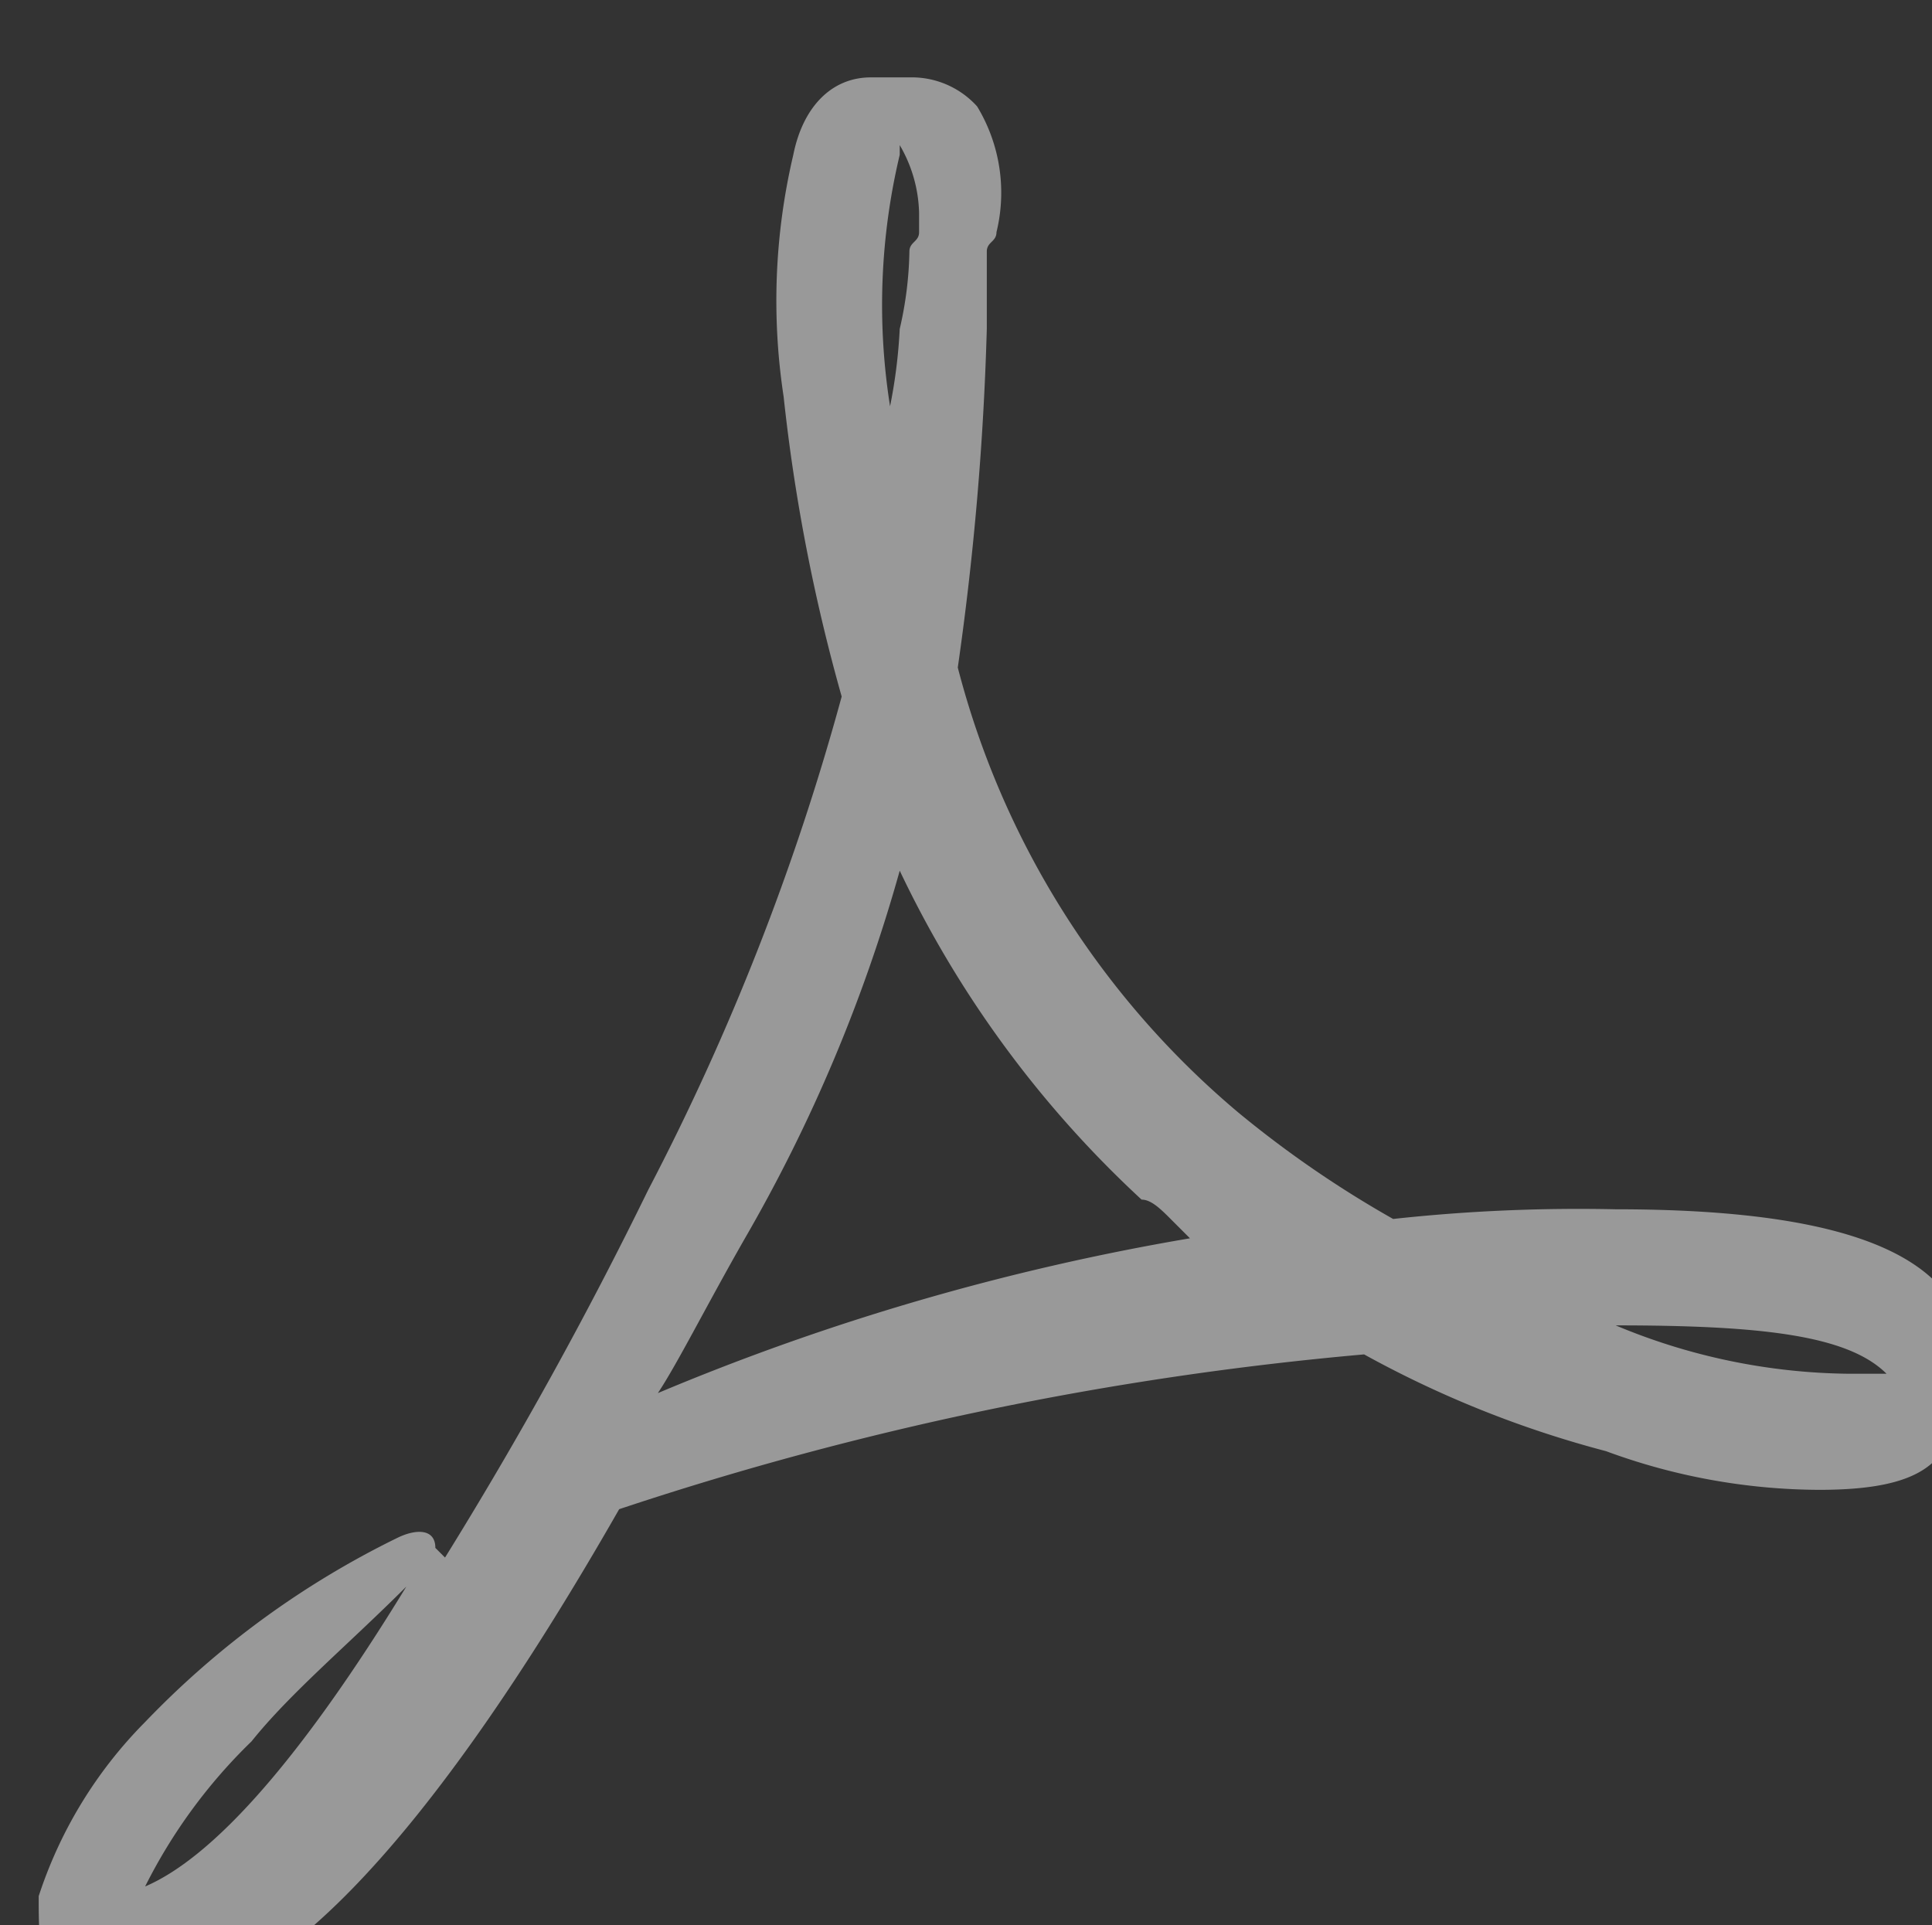 <svg version="1.1" id="Layer_1" xmlns="http://www.w3.org/2000/svg" xmlns:xlink="http://www.w3.org/1999/xlink" x="0px" y="0px"  width="19.97px" height="19.9px" viewBox="0 0 19.97 19.9" xml:space="preserve">
	<rect x="0" y="0" width="19.97" height="19.9" fill="#333333" stroke="none"/>
	<path fill="rgba(255,255,255,0.5)" d="M9.9,6.9a8.93,8.93,0,0,0,2.9,4.6,11.07,11.07,0,0,0,1.6,1.1,17.7,17.7,0,0,1,2.3-.1c1.9,0,3.1.3,3.5,1a1.15,1.15,0,0,1,.1,1v.1l-.1.1h0c-.1.5-.5.7-1.4.7a6.43,6.43,0,0,1-2.2-.4,10.89,10.89,0,0,1-2.5-1,33.75,33.75,0,0,0-7.7,1.6c-2,3.5-3.6,5.1-4.8,5.1a4.33,4.33,0,0,1-.5-.1l-.5-.2-.1-.1c-.1-.1-.1-.4-.1-.7a4.56,4.56,0,0,1,1.1-1.8,9.21,9.21,0,0,1,2.6-1.9c.2-.1.4-.1.4.1l.1.1a43.24,43.24,0,0,0,2.1-3.8,25.5,25.5,0,0,0,2-5.1,18.75,18.75,0,0,1-.6-3.1,6.58,6.58,0,0,1,.1-2.5c.1-.5.4-.8.8-.8h.4a.91.91,0,0,1,.7.3,1.72,1.72,0,0,1,.2,1.3c0,.1-.1.1-.1.2v.8a30.55,30.55,0,0,1-.3,3.5ZM1.5,19.5c.7-.3,1.6-1.3,2.7-3.1C3.6,17,3,17.5,2.6,18A5.54,5.54,0,0,0,1.5,19.5Zm6.2-6.7c-.4.7-.7,1.3-.9,1.6a24.94,24.94,0,0,1,5.5-1.6l-.2-.2c-.1-.1-.2-.2-.3-.2A11.12,11.12,0,0,1,9.3,9a16.4,16.4,0,0,1-1.6,3.8ZM9.3,1.6a6.7,6.7,0,0,0-.1,2.6,5.38,5.38,0,0,0,.1-.8,3.78,3.78,0,0,0,.1-.8c0-.1.1-.1.1-.2V2.2a1.45,1.45,0,0,0-.2-.7v.1ZM19.5,14.2h0c-.4-.4-1.3-.5-2.8-.5a6.39,6.39,0,0,0,2.4.5Z"/>
</svg>
